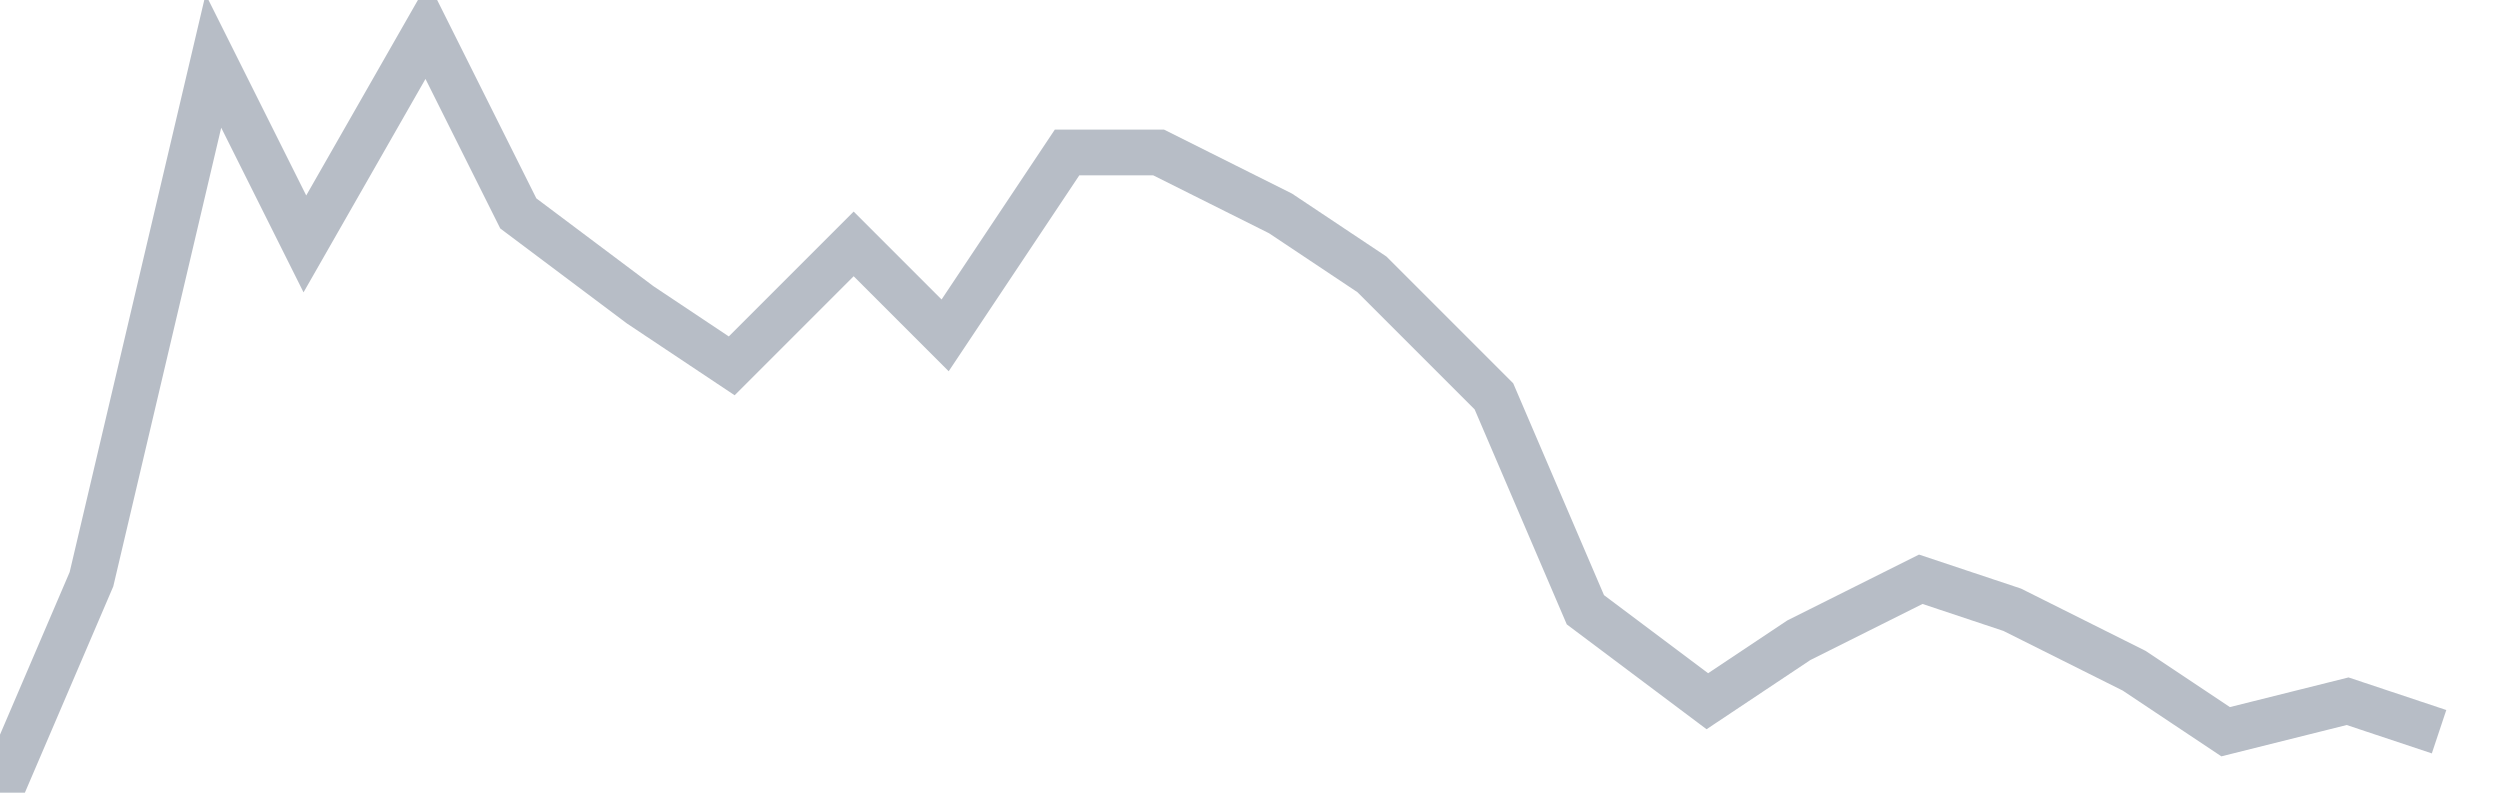 <svg width="82" height="26" fill="none" xmlns="http://www.w3.org/2000/svg"><path d="M0 26l3-7L7 2l3 6 4-7 3 6 4 3 3 2 4-4 3 3 4-6h3l4 2 3 2 4 4 3 7 4 3 3-2 4-2 3 1 4 2 3 2 4-1 3 1" stroke="#B7BDC6" stroke-width="1.5"/></svg>
